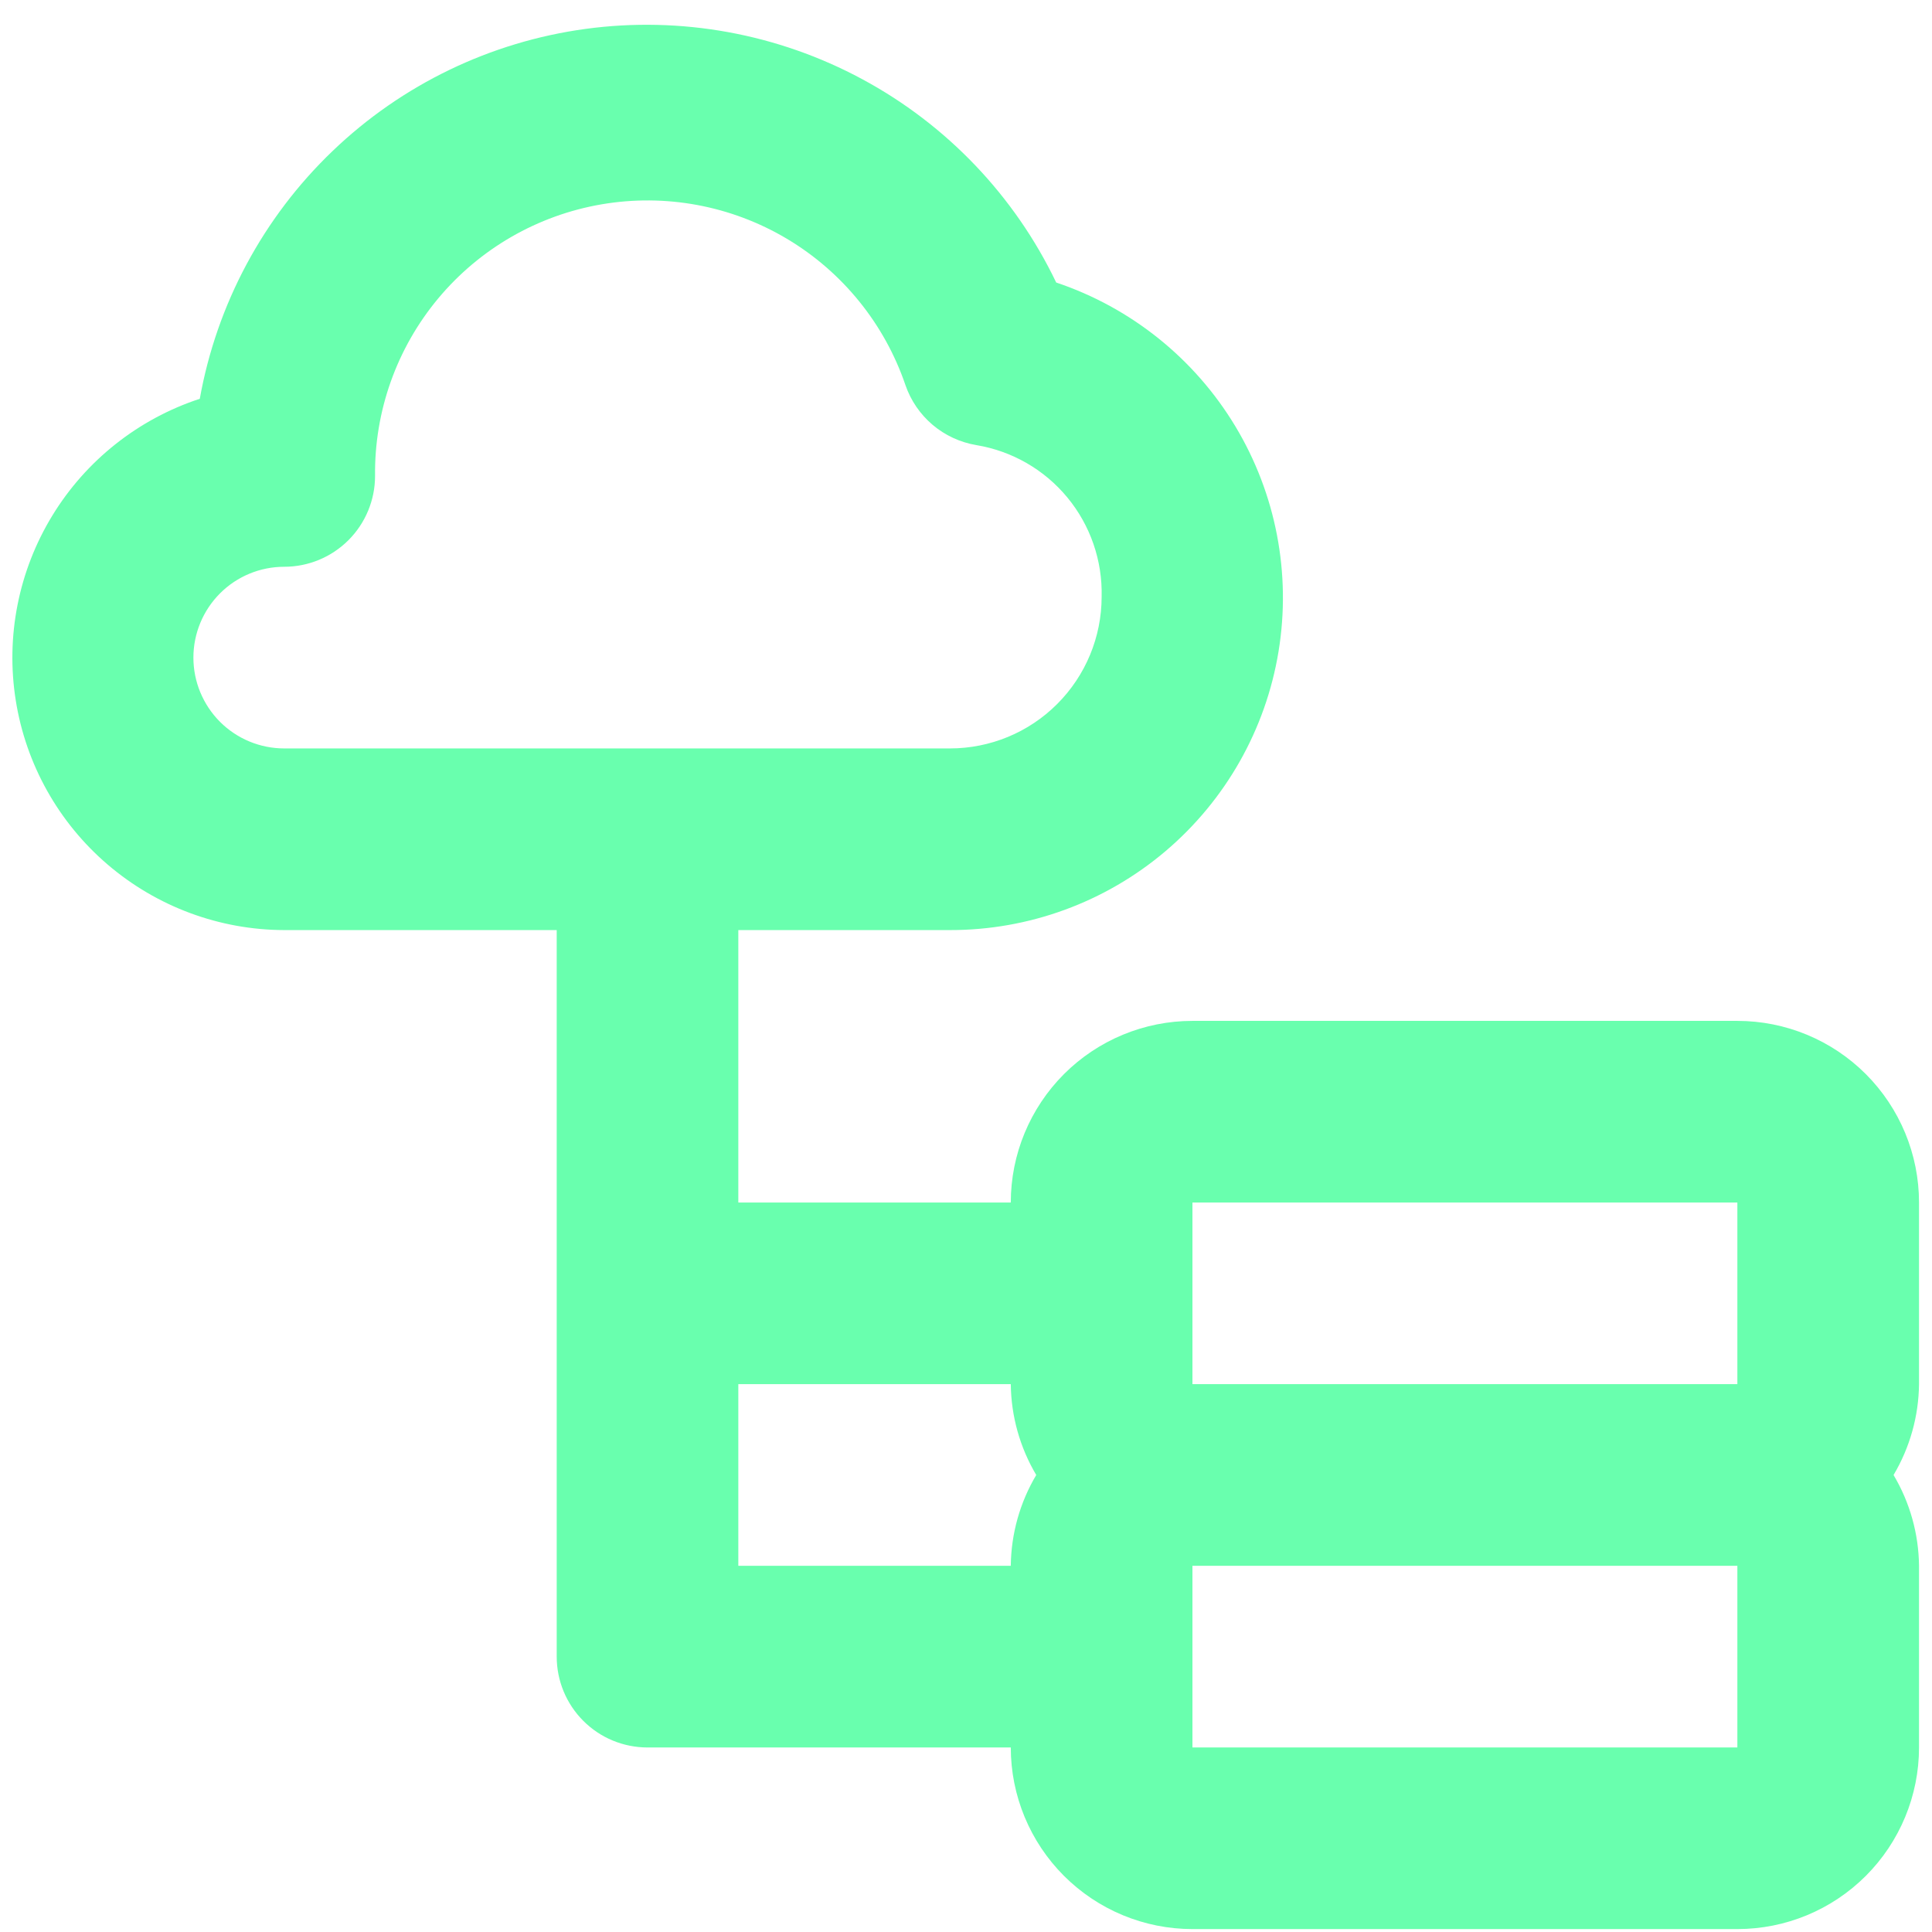 <svg width="39" height="39" viewBox="0 0 39 39" fill="none" xmlns="http://www.w3.org/2000/svg">
<path d="M38.738 24.275C38.738 23.302 38.351 22.37 37.664 21.682C36.976 20.994 36.044 20.608 35.071 20.608H24.071C23.099 20.608 22.166 20.994 21.478 21.682C20.791 22.37 20.404 23.302 20.404 24.275H14.904V18.775H19.176C20.769 18.777 22.311 18.213 23.526 17.183C24.742 16.152 25.551 14.723 25.809 13.151C26.067 11.579 25.757 9.966 24.935 8.602C24.112 7.237 22.831 6.21 21.321 5.703C20.483 3.955 19.112 2.517 17.405 1.598C15.698 0.678 13.744 0.323 11.823 0.583C9.901 0.844 8.112 1.707 6.713 3.049C5.313 4.39 4.375 6.141 4.033 8.05C2.791 8.458 1.735 9.295 1.055 10.41C0.374 11.526 0.113 12.848 0.318 14.138C0.523 15.429 1.181 16.604 2.175 17.454C3.168 18.303 4.431 18.772 5.738 18.775H11.238V33.441C11.238 33.928 11.431 34.394 11.775 34.738C12.118 35.082 12.585 35.275 13.071 35.275H20.404C20.404 36.247 20.791 37.18 21.478 37.867C22.166 38.555 23.099 38.941 24.071 38.941H35.071C36.044 38.941 36.976 38.555 37.664 37.867C38.351 37.18 38.738 36.247 38.738 35.275V31.608C38.731 30.962 38.554 30.33 38.224 29.775C38.554 29.219 38.731 28.587 38.738 27.941V24.275ZM5.738 15.108C5.251 15.108 4.785 14.915 4.441 14.571C4.098 14.227 3.904 13.761 3.904 13.275C3.904 12.788 4.098 12.322 4.441 11.978C4.785 11.634 5.251 11.441 5.738 11.441C6.224 11.441 6.69 11.248 7.034 10.904C7.378 10.56 7.571 10.094 7.571 9.608C7.556 8.3 8.008 7.029 8.846 6.024C9.684 5.019 10.853 4.346 12.142 4.125C13.432 3.904 14.758 4.15 15.883 4.819C17.007 5.488 17.856 6.536 18.278 7.775C18.385 8.086 18.575 8.363 18.826 8.576C19.078 8.789 19.383 8.93 19.708 8.985C20.428 9.104 21.081 9.479 21.546 10.042C22.011 10.605 22.256 11.317 22.238 12.046C22.238 12.858 21.915 13.637 21.341 14.211C20.767 14.786 19.988 15.108 19.176 15.108H5.738ZM20.404 31.608H14.904V27.941H20.404C20.411 28.587 20.588 29.219 20.918 29.775C20.588 30.33 20.411 30.962 20.404 31.608ZM24.071 35.275V31.608H35.071V35.275H24.071ZM24.071 27.941V24.275H35.071V27.941H24.071Z" fill="#69FFAE"/>
</svg>
